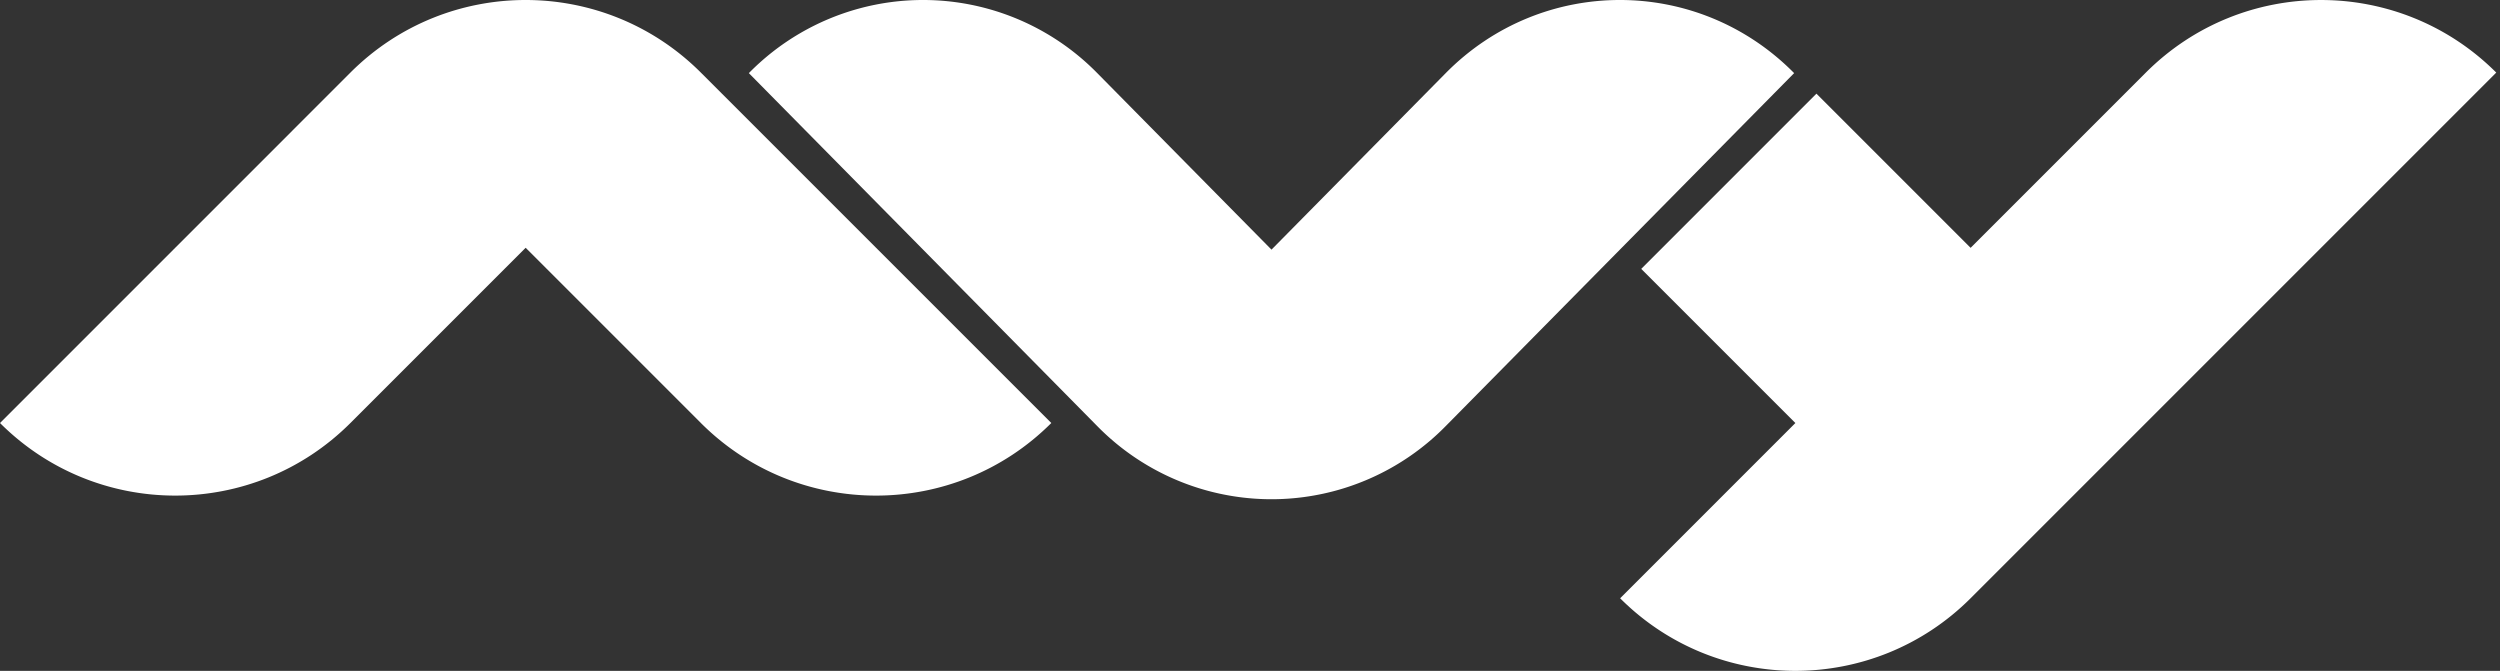 <svg xmlns="http://www.w3.org/2000/svg" width="518" height="139" fill="none"><rect width="100%" height="100%" fill="#333333" stroke="none"/><path fill="#fff" d="M217.83 87.648c-20.054 20.053-52.559 20.053-72.607 0l-36.308-36.309-36.309 36.309C52.558 107.7 20.048 107.7 0 87.648L72.606 15.04c20.054-20.053 52.558-20.053 72.612 0l72.612 72.607Zm299.395-72.606c-20.054-20.053-52.559-20.053-72.607 0L408.31 51.351l-31.945-31.945-36.303 36.309 31.939 31.938-36.309 36.309c20.054 20.053 52.559 20.053 72.613 0l108.92-108.92Zm-145.481.108c-19.938-20.2-52.257-20.2-72.19 0l-36.101 36.576-36.1-36.576a50.572 50.572 0 0 0-72.19 0l72.19 73.14a50.577 50.577 0 0 0 72.195 0l72.196-73.14Z"/></svg>